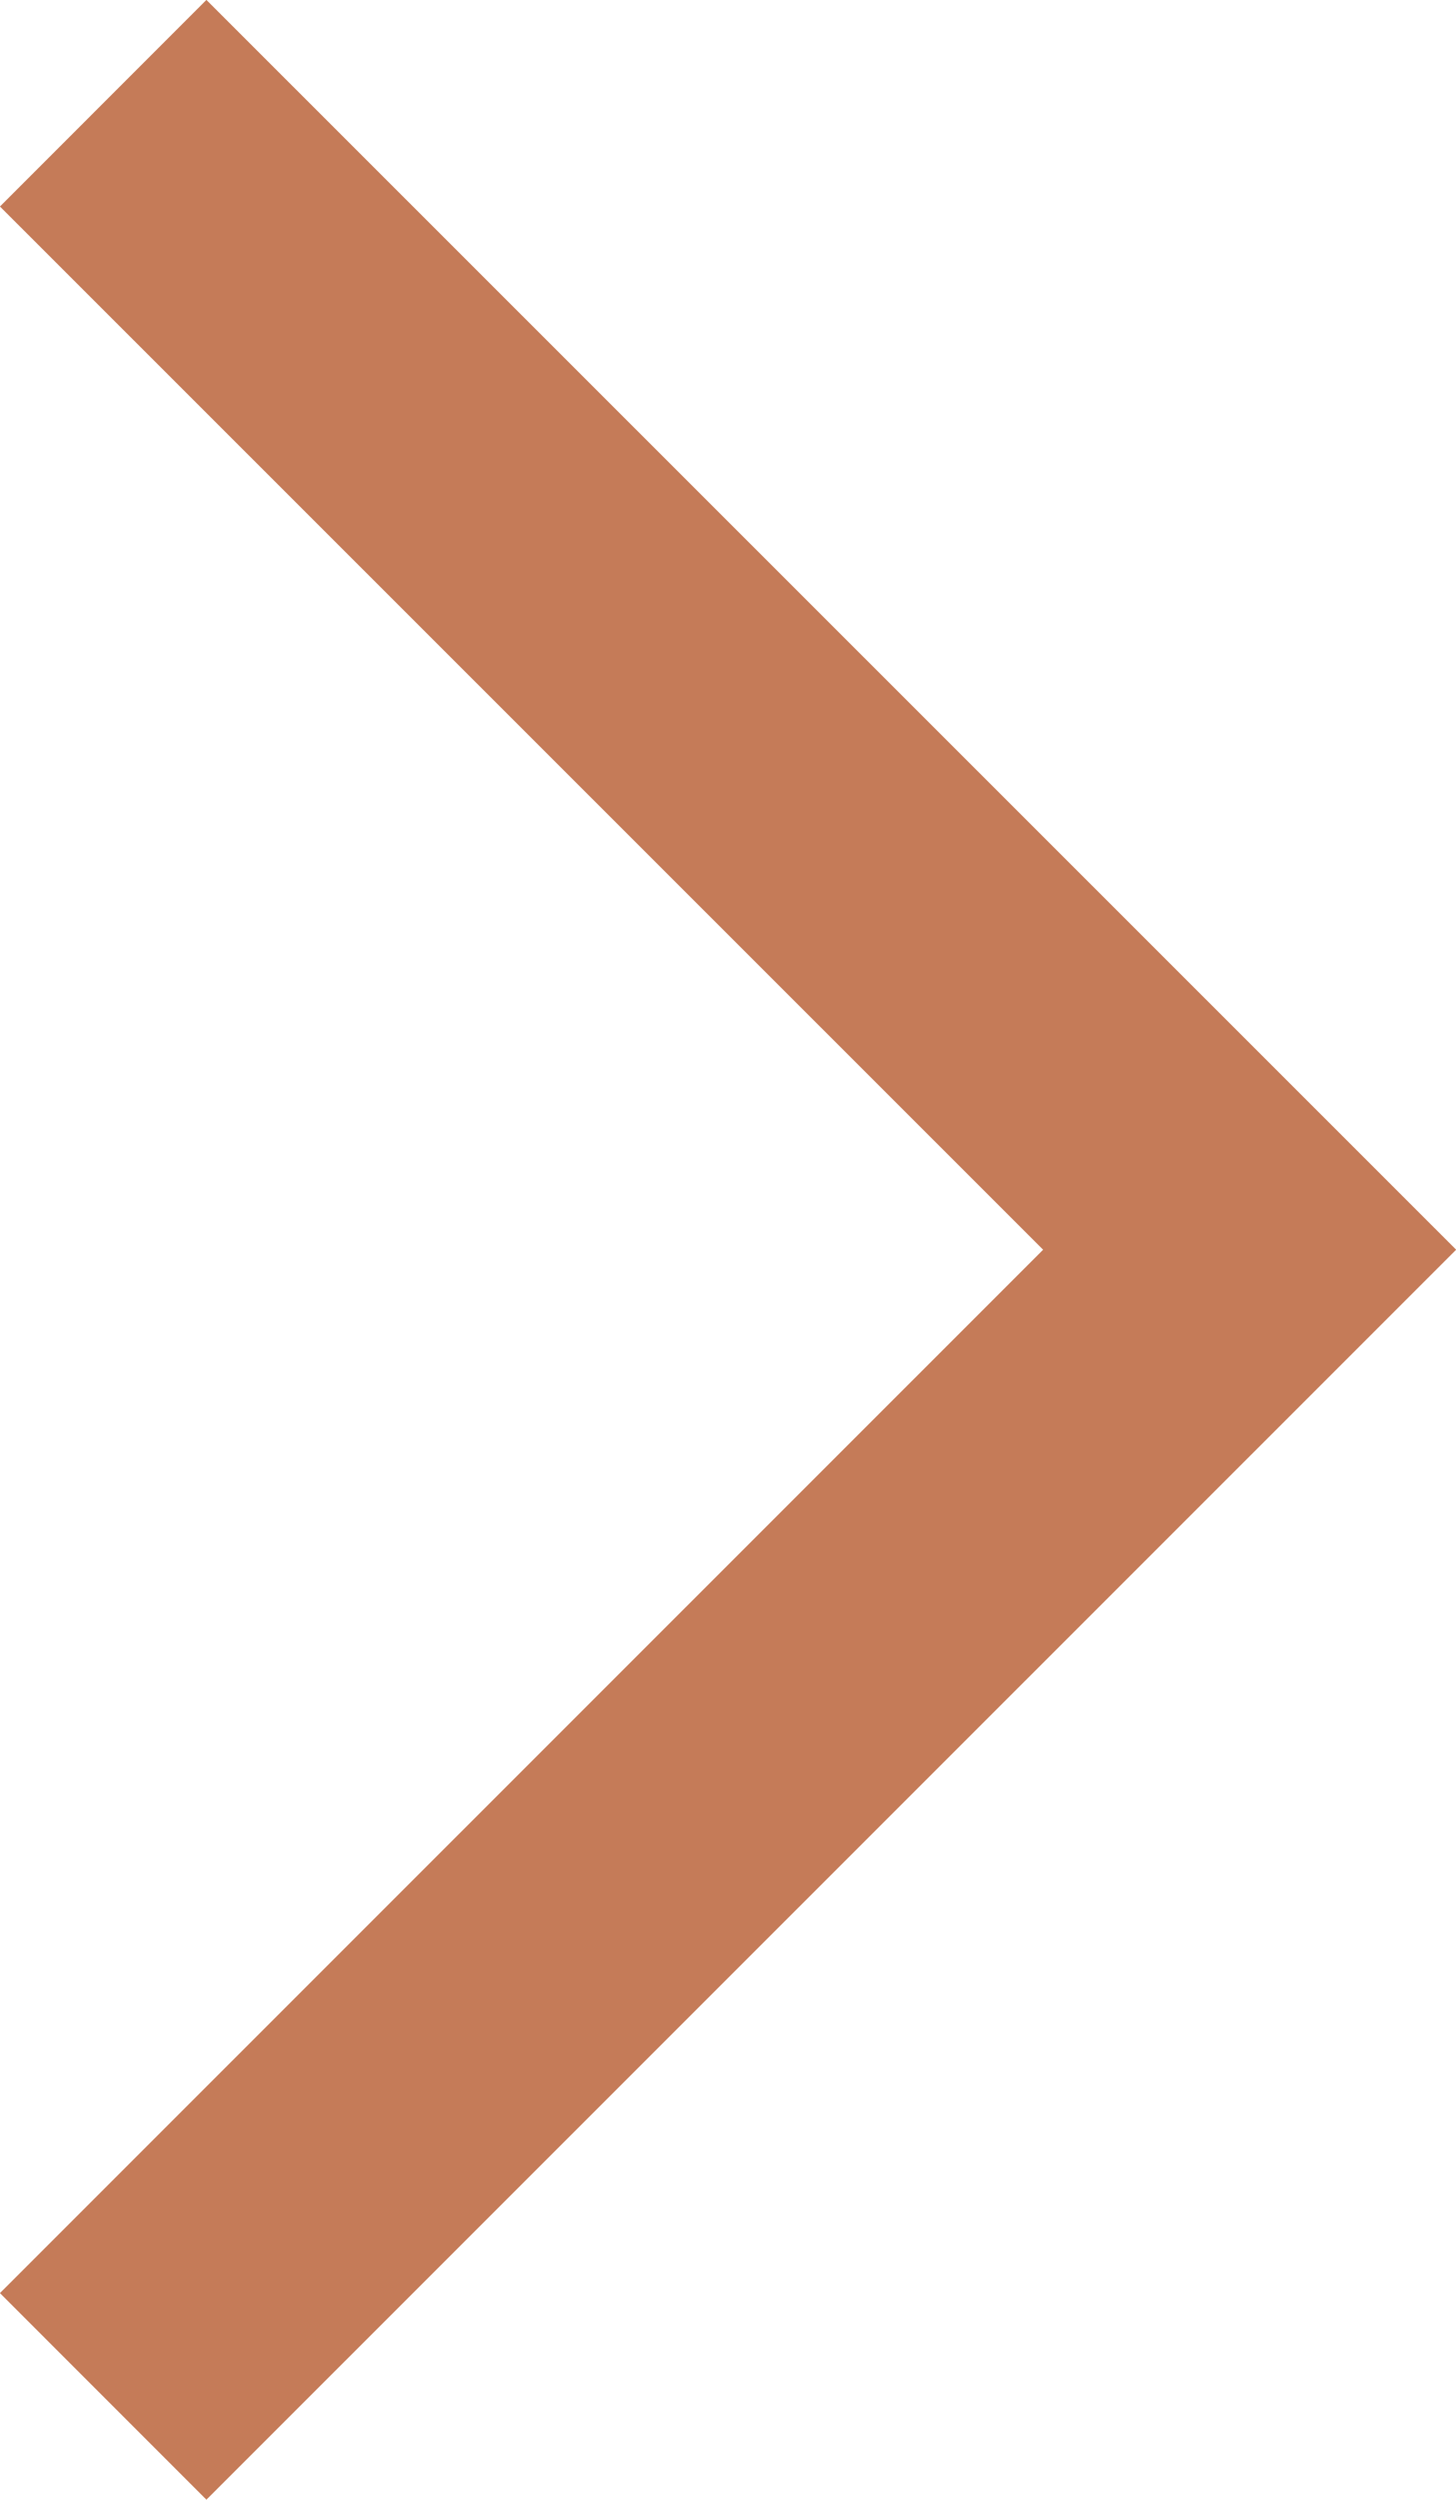 <svg xmlns="http://www.w3.org/2000/svg" width="7.479" height="12.836" viewBox="0 0 7.479 12.836">
  <path id="Tracé_371" data-name="Tracé 371" d="M-14227.949,1710l5.889,5.887-5.889,5.888" transform="translate(14228.479 -1709.47)" fill="none" stroke="#c57b58" stroke-width="1.5"/>
</svg>
